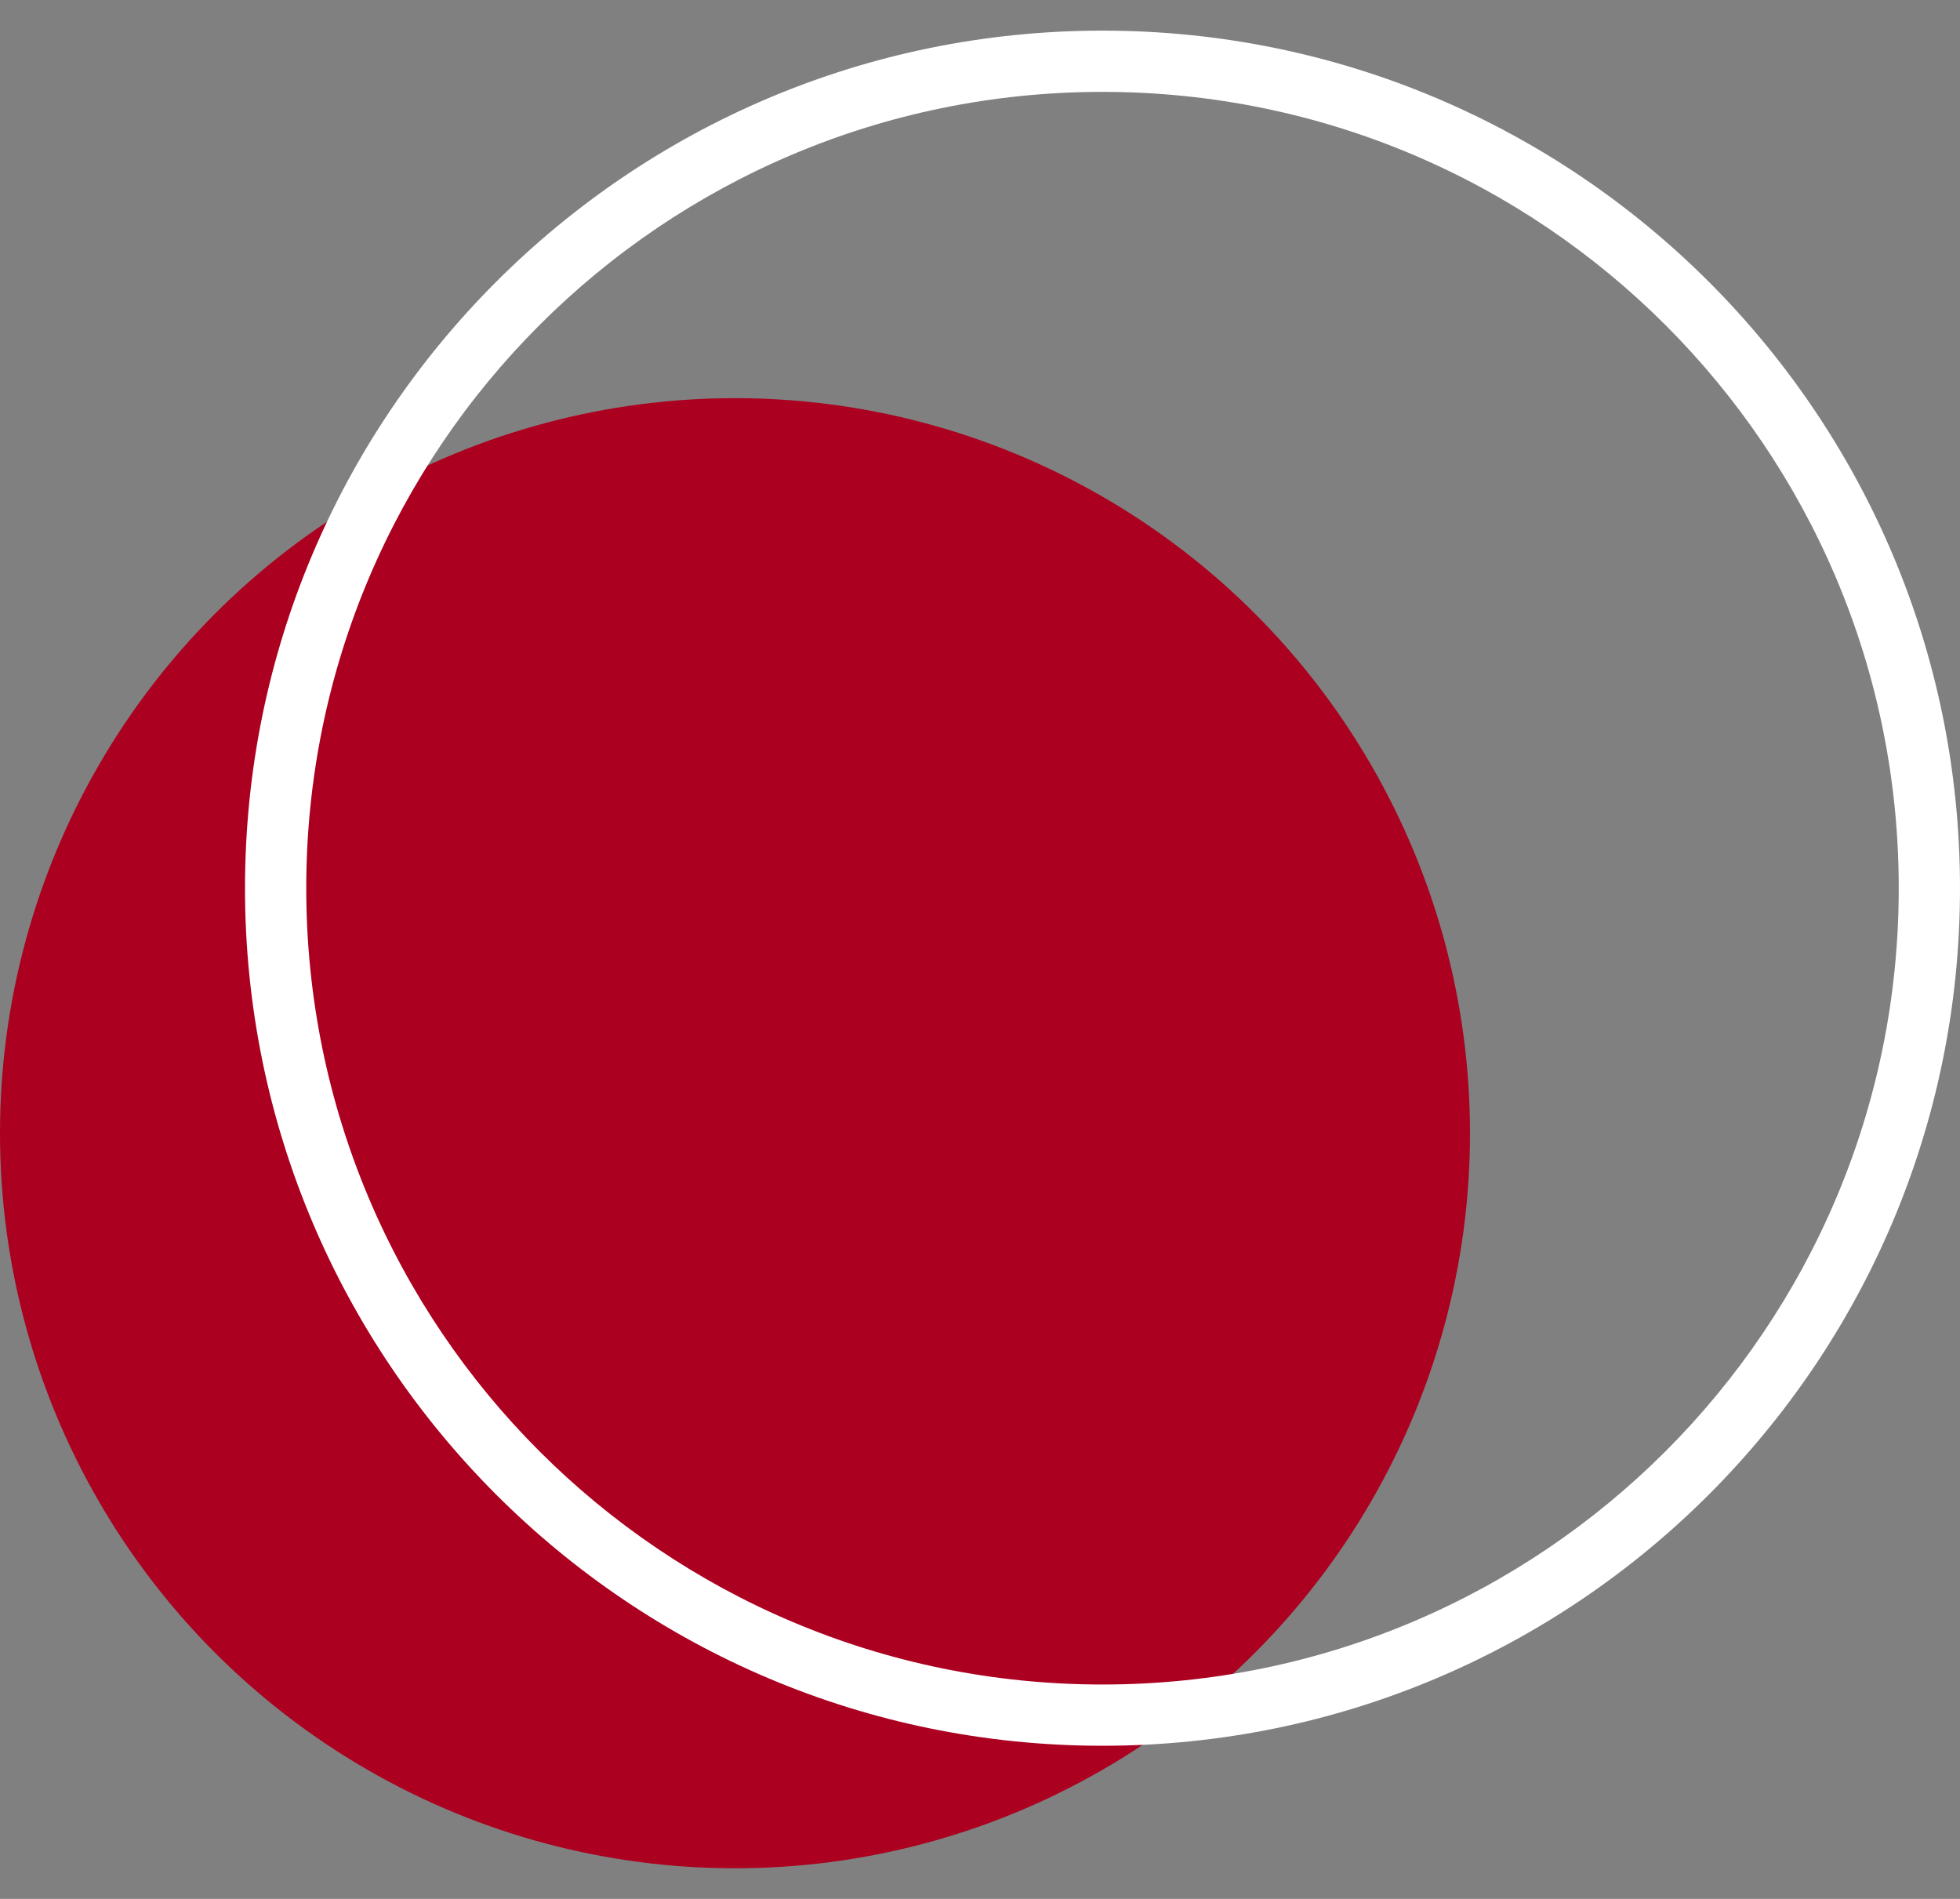 <?xml version="1.0" encoding="UTF-8"?> <svg xmlns="http://www.w3.org/2000/svg" width="32" height="31" viewBox="0 0 32 31" fill="none"><rect x="0" y="0" width="32" height="31" fill="#808080" stroke="none"/> <circle cx="12" cy="12" r="12" transform="matrix(-1 0 0 1 24 6.5)" fill="#AB001F"></circle> <path fill-rule="evenodd" clip-rule="evenodd" d="M18 27.5C10.82 27.5 5 21.68 5 14.5C5 7.32 10.82 1.5 18 1.5C25.18 1.5 31 7.32 31 14.5C31 21.68 25.18 27.5 18 27.5ZM18 28.5C10.268 28.5 4 22.232 4 14.5C4 6.768 10.268 0.5 18 0.5C25.732 0.5 32 6.768 32 14.5C32 22.232 25.732 28.5 18 28.5Z" fill="white"></path> </svg> 